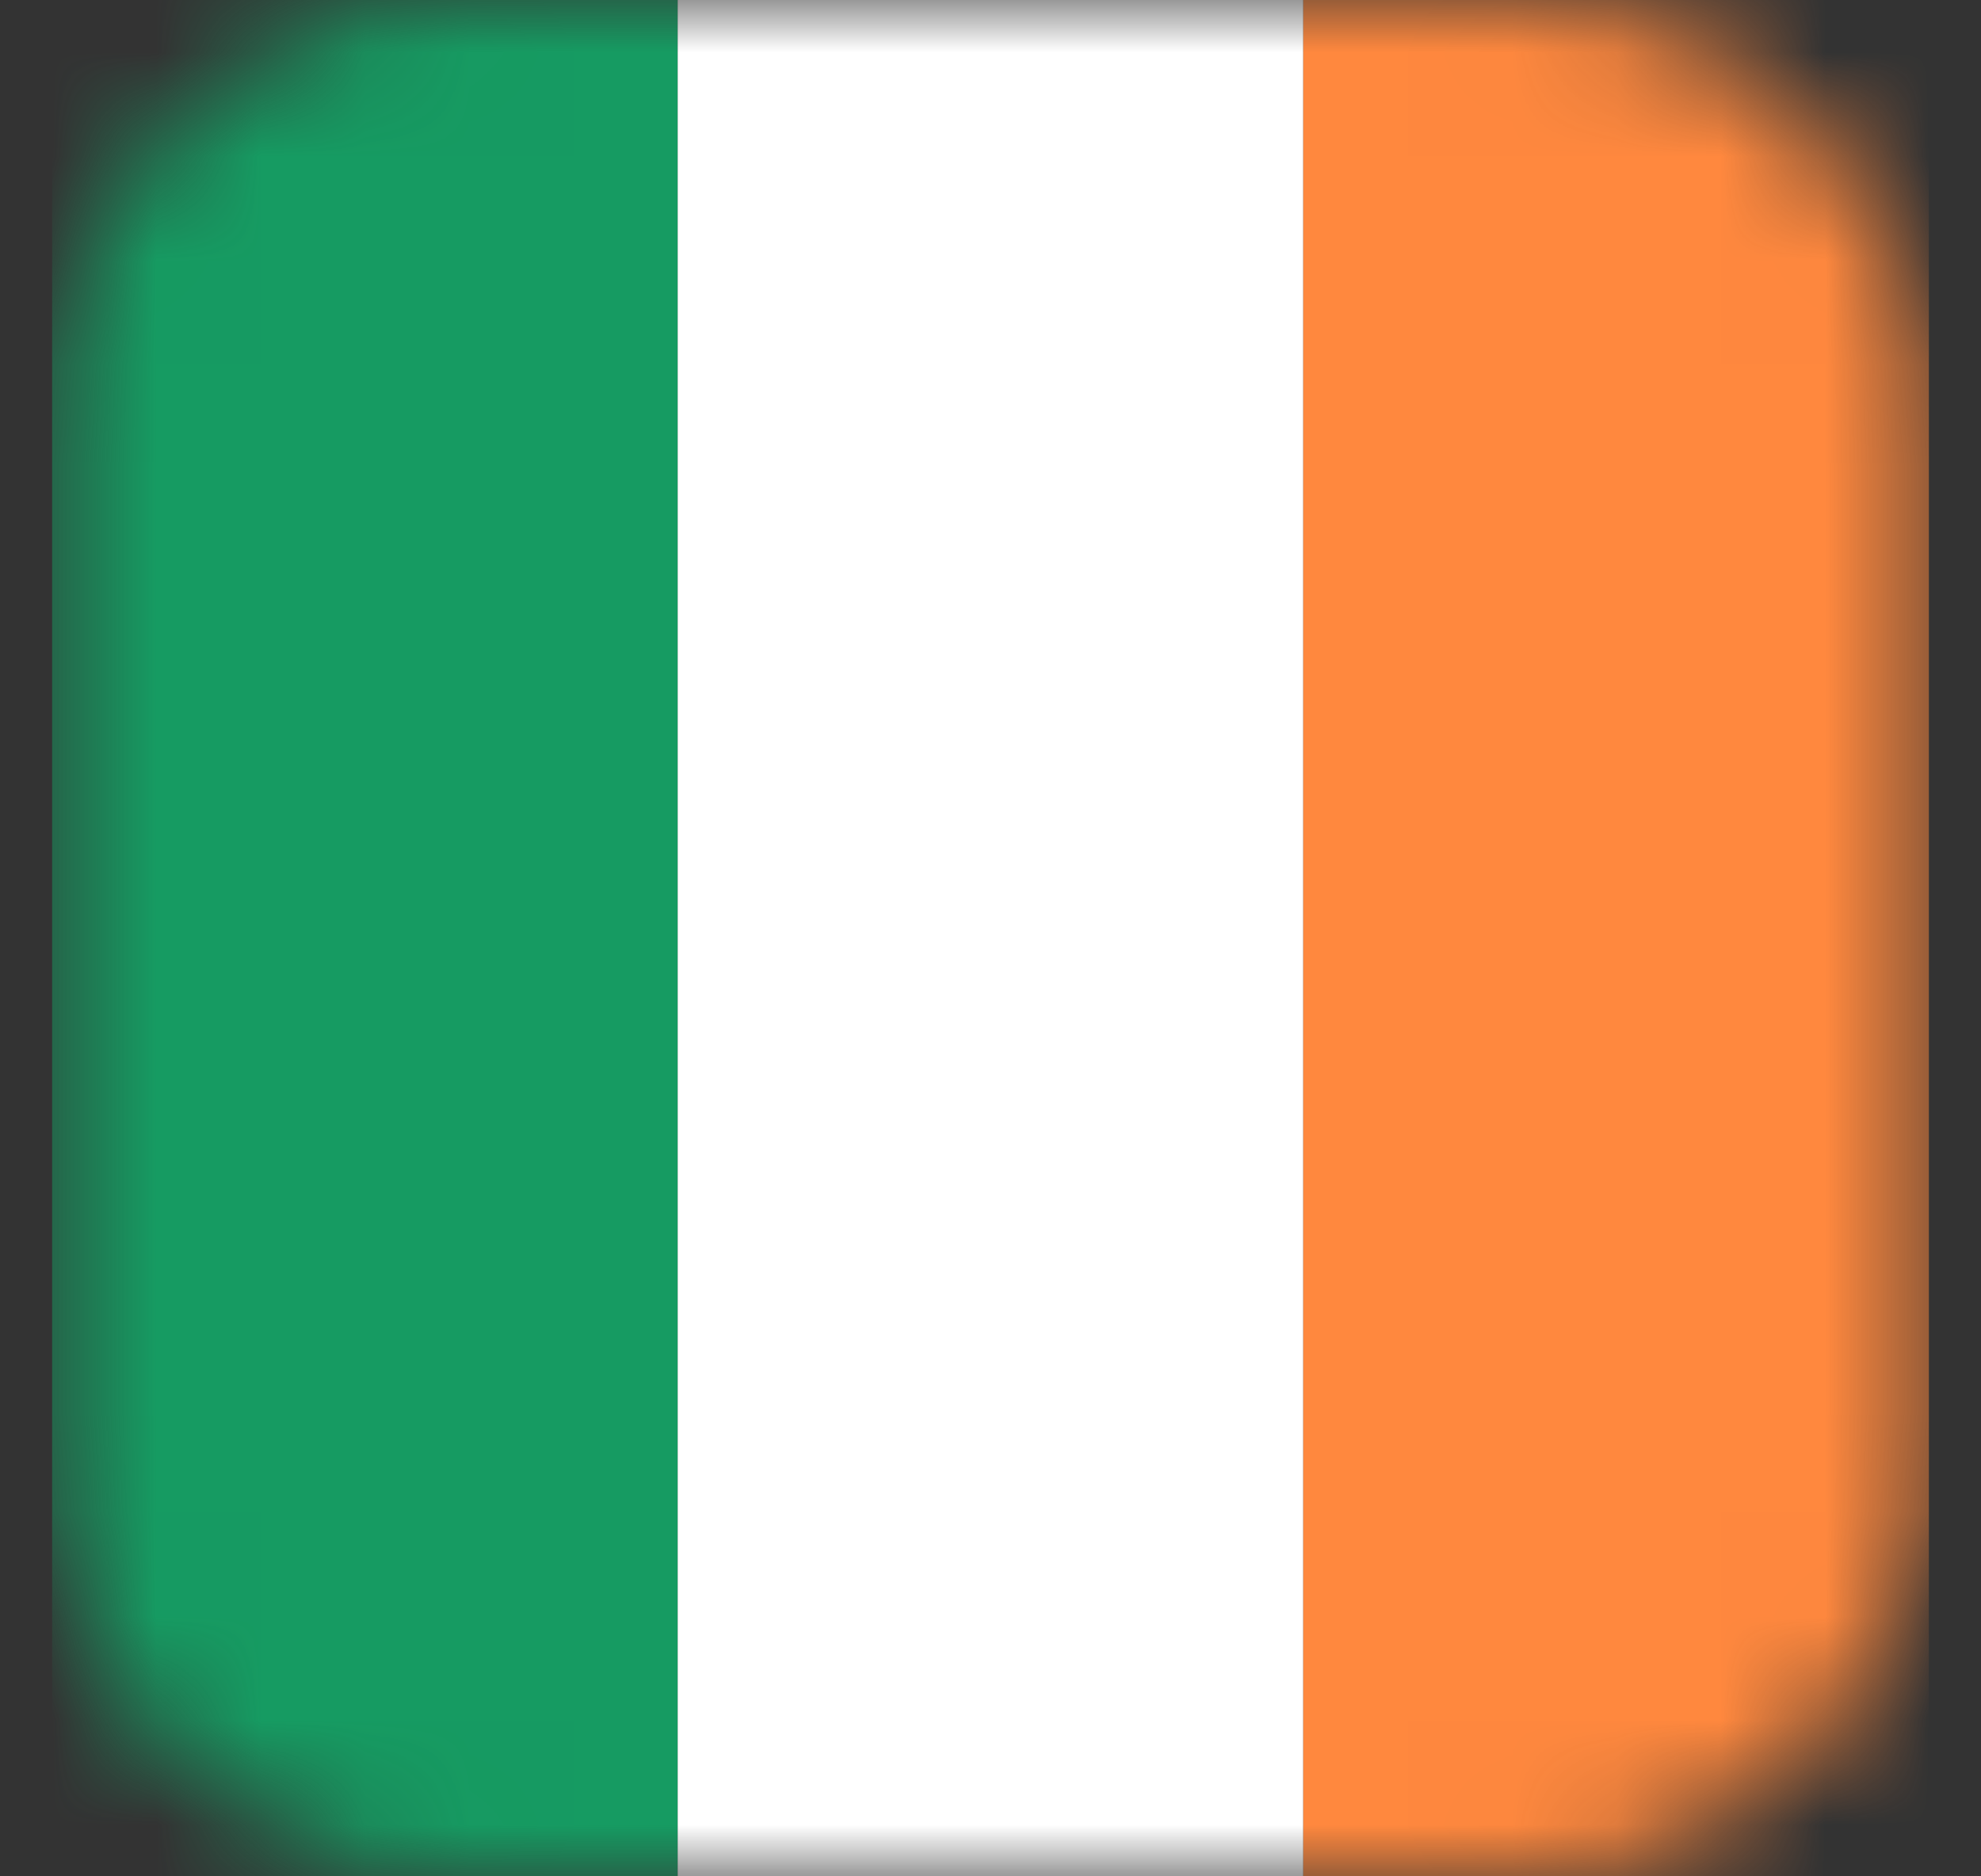 <svg width="19" height="18" viewBox="0 0 19 18" fill="none" xmlns="http://www.w3.org/2000/svg">
<rect x="0" y="0" width="19" height="18" fill="#333333" stroke="none"/>
<mask id="mask0_13565_9278" style="mask-type:alpha" maskUnits="userSpaceOnUse" x="0" y="0" width="19" height="18">
<path d="M14.5 0H4.5C2.291 0 0.5 1.791 0.5 4V14C0.5 16.209 2.291 18 4.5 18H14.5C16.709 18 18.5 16.209 18.5 14V4C18.5 1.791 16.709 0 14.5 0Z" fill="black"/>
</mask>
<g mask="url(#mask0_13565_9278)">
<path d="M6.5 0H0.5V18H6.5V0Z" fill="#169B62"/>
<path d="M12.5 0H6.5V18H12.5V0Z" fill="white"/>
<path d="M18.5 0H12.5V18H18.5V0Z" fill="#FF883E"/>
</g>
</svg>
